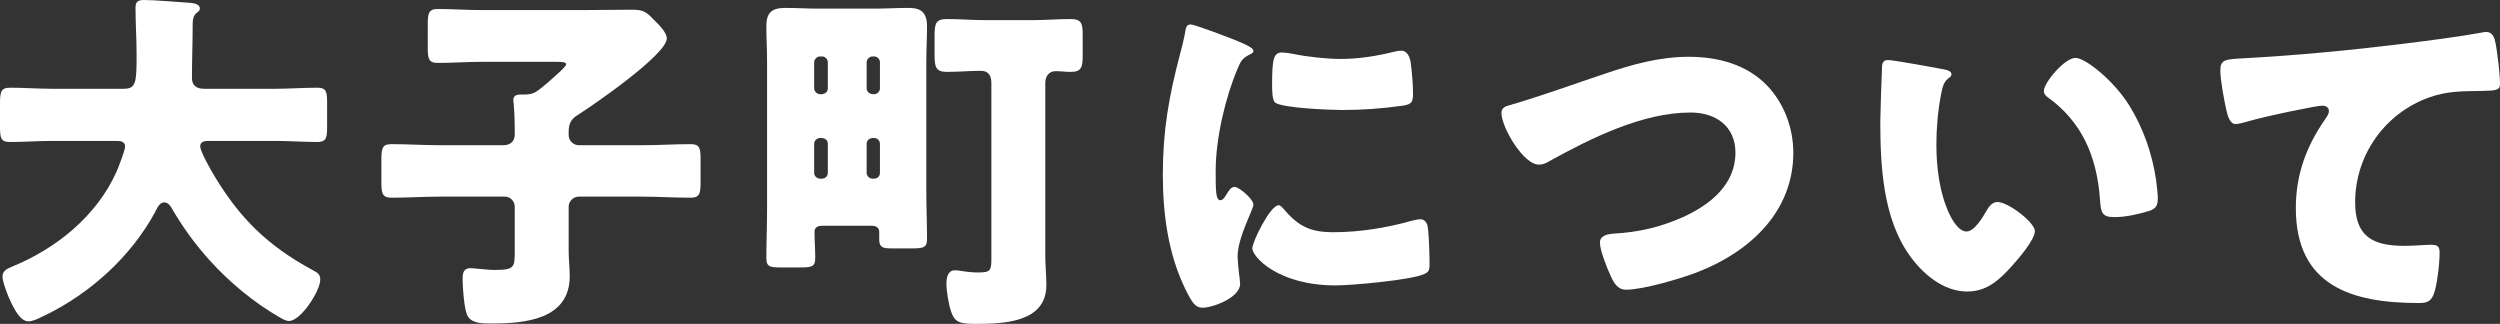 <?xml version="1.0" encoding="UTF-8"?>
<svg id="_レイヤー_1" data-name="レイヤー_1" xmlns="http://www.w3.org/2000/svg" version="1.1" viewBox="0 0 347.75 45.05">
  <rect x="0" y="0" width="347.75" height="45.05" fill="#333333" stroke="none"/>
  <!-- Generator: Adobe Illustrator 29.2.1, SVG Export Plug-In . SVG Version: 2.1.0 Build 116)  -->
  <defs>
    <style>
      .st0 {
        fill: #fff;
      }
    </style>
  </defs>
  <path class="st0" d="M26.8,3.4c0,2.5-.1,4.95-.1,7.45,0,1.1.7,1.5,1.7,1.5h9.8c1.95,0,3.95-.15,5.95-.15,1.2,0,1.35.5,1.35,2.05v3.45c0,1.5-.15,2.05-1.35,2.05-1.95,0-3.95-.15-5.95-.15h-9.1c-.45,0-1.25,0-1.25.75,0,.7,1.45,3.3,2.2,4.5,3.35,5.45,7.05,9.25,13.4,12.7.65.35,1.1.55,1.1,1.35,0,1.55-2.7,5.75-4.35,5.75-.4,0-.85-.25-1.2-.45-3.6-2.05-7.05-4.9-9.8-7.95-2.05-2.25-3.85-4.75-5.35-7.35-.2-.35-.55-.75-1-.75-.7,0-1.05.9-1.3,1.4-3.35,6.15-8.95,11.2-15.15,14.25-.1.05-.25.1-.35.15-.65.35-1.5.75-2.1.75-1.1,0-1.95-1.6-2.65-3.15-.3-.7-.95-2.35-.95-3.1,0-.8.7-1.1,1.3-1.35,6.15-2.5,11.8-7.05,14.55-13.2.25-.55,1.2-3,1.2-3.5,0-.8-.75-.8-1.3-.8H7.35c-2,0-4,.15-6,.15-1.25,0-1.35-.55-1.35-2.2v-3.05c0-1.7.1-2.3,1.4-2.3,1.95,0,3.95.15,5.95.15h9.85c1.75,0,1.8-.9,1.8-4.8,0-2.15-.15-4.3-.15-6.5,0-.85.4-1.05,1.2-1.05,1.55,0,4.8.3,6.5.4.45.05,1.25.2,1.25.75,0,.3-.15.45-.4.6-.55.4-.6,1.1-.6,1.65Z"/>
  <path class="st0" d="M79.1,18.8c0,.75.65,1.4,1.4,1.4h8.8c2.25,0,4.5-.15,6.75-.15,1.3,0,1.4.55,1.4,2.2v3c0,1.65-.1,2.25-1.4,2.25-2.25,0-4.5-.15-6.75-.15h-8.8c-.75,0-1.4.65-1.4,1.4v6.15c0,1.15.15,2.35.15,3.5,0,6.1-6.3,6.6-10.95,6.6-1.45,0-2.85-.05-3.35-1.25-.4-1-.6-3.8-.6-4.9,0-.85.1-1.55,1.1-1.55.35,0,.9.1,1.2.1.65.05,1.45.15,2.1.15,2.85,0,2.85-.35,2.85-2.7v-6.1c0-.75-.6-1.4-1.4-1.4h-8.95c-2.25,0-4.5.15-6.75.15-1.35,0-1.45-.6-1.45-2.3v-2.9c0-1.65.1-2.25,1.4-2.25,2.25,0,4.55.15,6.8.15h8.75c.95,0,1.6-.5,1.6-1.5v-.85c0-1.05-.05-2.35-.15-3.4,0-.15-.05-.35-.05-.5,0-.7.5-.8,1.05-.8h.5c1.3,0,1.65-.4,2.45-1,.1-.1.3-.25.55-.45.95-.85,2.8-2.4,2.8-2.75s-.65-.35-1.45-.35h-10.25c-2.05,0-4.1.15-6.15.15-1.3,0-1.4-.6-1.4-2.25v-3c0-1.65.1-2.25,1.4-2.25,1.95,0,4.05.15,6.15.15h14.2c2.25,0,4.45-.05,6.7-.05,1.55,0,1.95.3,3,1.4.6.6,1.8,1.7,1.8,2.6,0,2.25-10.4,9.4-12.55,10.75-.85.55-1.1,1.25-1.1,2.25v.45Z"/>
  <path class="st0" d="M114.4,31.4c-.55,0-1.1.15-1.1.85,0,1.2.1,2.45.1,3.65s-.5,1.3-2.05,1.3h-2.85c-1.35,0-1.9-.1-1.9-1.25,0-2.3.1-4.55.1-6.85V8.55c0-1.65-.1-3.3-.1-4.95,0-1.85.8-2.5,2.6-2.5,1.55,0,3.1.1,4.65.1h7.85c1.5,0,3.05-.1,4.55-.1,1.3,0,2.7.15,2.7,2.55,0,1.6-.1,3.25-.1,4.9v17.95c0,2.25.1,4.5.1,6.75,0,1.15-.45,1.3-2,1.3h-2.95c-1.15,0-1.7-.1-1.7-1.25v-1.05c0-.5-.35-.85-1.05-.85h-6.85ZM114.35,13.1c.5-.05.8-.4.8-.8v-3.65c0-.4-.35-.8-.8-.8h-.3c-.4,0-.8.4-.8.8v3.65c0,.4.4.8.8.8h.3ZM114.05,19.2c-.4,0-.8.35-.8.8v4.05c0,.45.4.8.8.8h.3c.45,0,.8-.35.8-.8v-4.05c0-.45-.3-.75-.8-.8h-.3ZM121.6,13.1c.45,0,.8-.4.8-.8v-3.65c0-.4-.35-.8-.8-.8h-.25c-.4,0-.8.4-.8.8v3.65c0,.4.35.75.8.8h.25ZM121.35,19.2c-.45.05-.8.35-.8.8v4.05c0,.45.4.8.8.8h.25c.45,0,.8-.35.8-.8v-4.05c0-.45-.35-.8-.8-.8h-.25ZM145.4,35.65c0,1.3.15,2.65.15,4,0,5.25-6,5.4-9.9,5.4-2.2,0-2.85-.25-3.35-1.7-.35-1.05-.65-2.8-.65-3.95,0-.75.2-1.8,1.15-1.8.8,0,1.7.3,3.2.3,1.9,0,1.9-.25,1.9-2.3V11.55c0-.95-.35-1.7-1.45-1.7-1.55,0-3.1.15-4.7.15s-1.75-.65-1.75-2.45v-2.5c0-1.8.15-2.4,1.75-2.4,1.75,0,3.5.15,5.25.15h6.6c1.8,0,3.55-.15,5.35-.15,1.5,0,1.65.65,1.65,2.2v2.9c0,1.55-.15,2.25-1.65,2.25-.7,0-1.4-.1-2.1-.1-.95,0-1.45.7-1.45,1.65v24.1Z"/>
  <path class="st0" d="M164.15,7.5c.25-.95.5-1.9.65-2.7.15-.95.2-1.4.85-1.4.45,0,5.25,1.75,7.4,2.7,1,.45,1.3.75,1.3,1,0,.2-.15.3-.35.4-1.15.55-1.4.95-1.85,2.05-1.65,3.85-3.05,9.65-3.05,14.2,0,2.75,0,4.1.65,4.1.35,0,.6-.4.85-.8.3-.5.6-1.05,1.15-1.05.6,0,2.6,1.7,2.6,2.45,0,.7-2.2,4.55-2.2,7.25,0,.35.1,1.6.2,2.35.05.3.15,1.15.15,1.45,0,1.85-3.7,3.3-5.25,3.3-.95,0-1.4-.65-2.3-2.45-2.45-4.95-3.2-10.55-3.2-16.05,0-6.15.85-10.9,2.4-16.8ZM178.45,28.95c2.1,2.5,3.75,3.35,7,3.35,3.7,0,7.4-.6,10.95-1.6.35-.1.85-.2,1.2-.2.65,0,.95.65,1,1.1.2,1.35.25,4.2.25,5.2,0,.65-.05,1-.7,1.3-1.75.85-10.1,1.6-12.35,1.6-8.05,0-11.6-4-11.6-5.15,0-.95,2.5-6,3.65-6,.25,0,.45.25.6.4ZM178.35,7.3c.3,0,1.1.1,1.55.2,1.9.4,4.65.7,6.6.7,2.5,0,5-.4,7.4-1,.45-.1.7-.15,1-.15.95,0,1.25,1.05,1.35,1.8.15,1.25.3,2.85.3,4.1s-.15,1.55-1.45,1.75c-2.8.4-5.6.6-8.4.6-1.5,0-8.4-.25-9.35-1.05-.4-.35-.4-1.85-.4-2.4,0-3.7.2-4.55,1.4-4.55Z"/>
  <path class="st0" d="M245.8,11.9c2.4,2.5,3.65,5.95,3.65,9.35,0,8.2-6.05,13.75-13.2,16.55-2.25.9-7.7,2.5-10.05,2.5-1.15,0-1.65-.85-2.1-1.8-.5-1.05-1.55-3.65-1.55-4.75,0-1,1.1-1.2,1.9-1.25,3.5-.2,6.5-.9,9.65-2.3,3.75-1.7,7.3-4.5,7.3-8.95,0-3.75-2.8-5.6-6.25-5.6-6.7,0-13.9,3.6-19.6,6.75-.5.3-.9.5-1.5.5-2.15,0-5.2-5.2-5.2-7.2,0-.75.65-.95,1.25-1.1,4.45-1.3,8.8-2.9,13.15-4.35,3.85-1.3,7.6-2.35,11.65-2.35s8.05,1.05,10.9,4Z"/>
  <path class="st0" d="M270.4,9.65c.5.1,1.05.25,1.05.7,0,.2-.15.35-.5.6-.65.5-.8,1.45-.95,2.2-.45,2.3-.65,4.7-.65,7,0,3.15.45,6.75,1.8,9.6.4.85,1.3,2.45,2.4,2.45s2.3-2.05,2.75-2.85c.35-.6.8-1.25,1.55-1.25,1.5,0,5.2,2.85,5.2,4.05s-2.3,3.85-3.15,4.8c-1.75,1.95-3.5,3.6-6.25,3.6-3.35,0-6.2-2.45-8.05-5.05-3.7-5.2-4.05-12.5-4.05-18.65,0-.95.2-7,.25-7.7.05-.55.3-.8.85-.8.65,0,6.5,1.05,7.75,1.3ZM288.7,8.05c1.35,0,5.3,3.1,7.5,6.65,1.95,3.15,3.15,6.65,3.7,10.25.1.8.25,2,.25,2.6,0,1.05-.25,1.5-1.25,1.8-1.45.45-3.25.85-4.75.85-1.85,0-1.9-.65-2.05-2.55-.45-6-2.55-10.75-7.3-14.15-.3-.25-.5-.45-.5-.85,0-1.15,2.9-4.6,4.4-4.6Z"/>
  <path class="st0" d="M309.65,15.15c-.3-1.35-.8-4.05-.8-5.35,0-1.55.7-1.55,3.35-1.7,7.35-.4,14.65-1.1,22-2,3.6-.45,7.6-.95,11.2-1.6.15-.05.3-.05.45-.05.9,0,1.15.85,1.3,1.65.25,1.3.6,4.25.6,5.55,0,.95-.6.95-2.65,1-2.65.05-4.65,0-7.2.9-6.15,2.2-10.3,8-10.3,14.6,0,4.75,2.45,6.05,6.85,6.05,1.3,0,2.9-.15,3.65-.15.9,0,1.25.15,1.25,1.1,0,1.45-.35,4.65-.85,5.85-.45,1.05-1.05,1.15-2.1,1.15-9.3,0-17.05-2.4-17.05-13.2,0-4.65,1.45-8.6,4.1-12.4.2-.3.5-.7.5-1.1,0-.45-.35-.75-.9-.75-.5,0-1.95.3-2.7.45-2.65.5-6.05,1.25-8.65,2-.2.05-.55.1-.75.1-.85,0-1.15-1.4-1.3-2.1Z"/>
</svg>